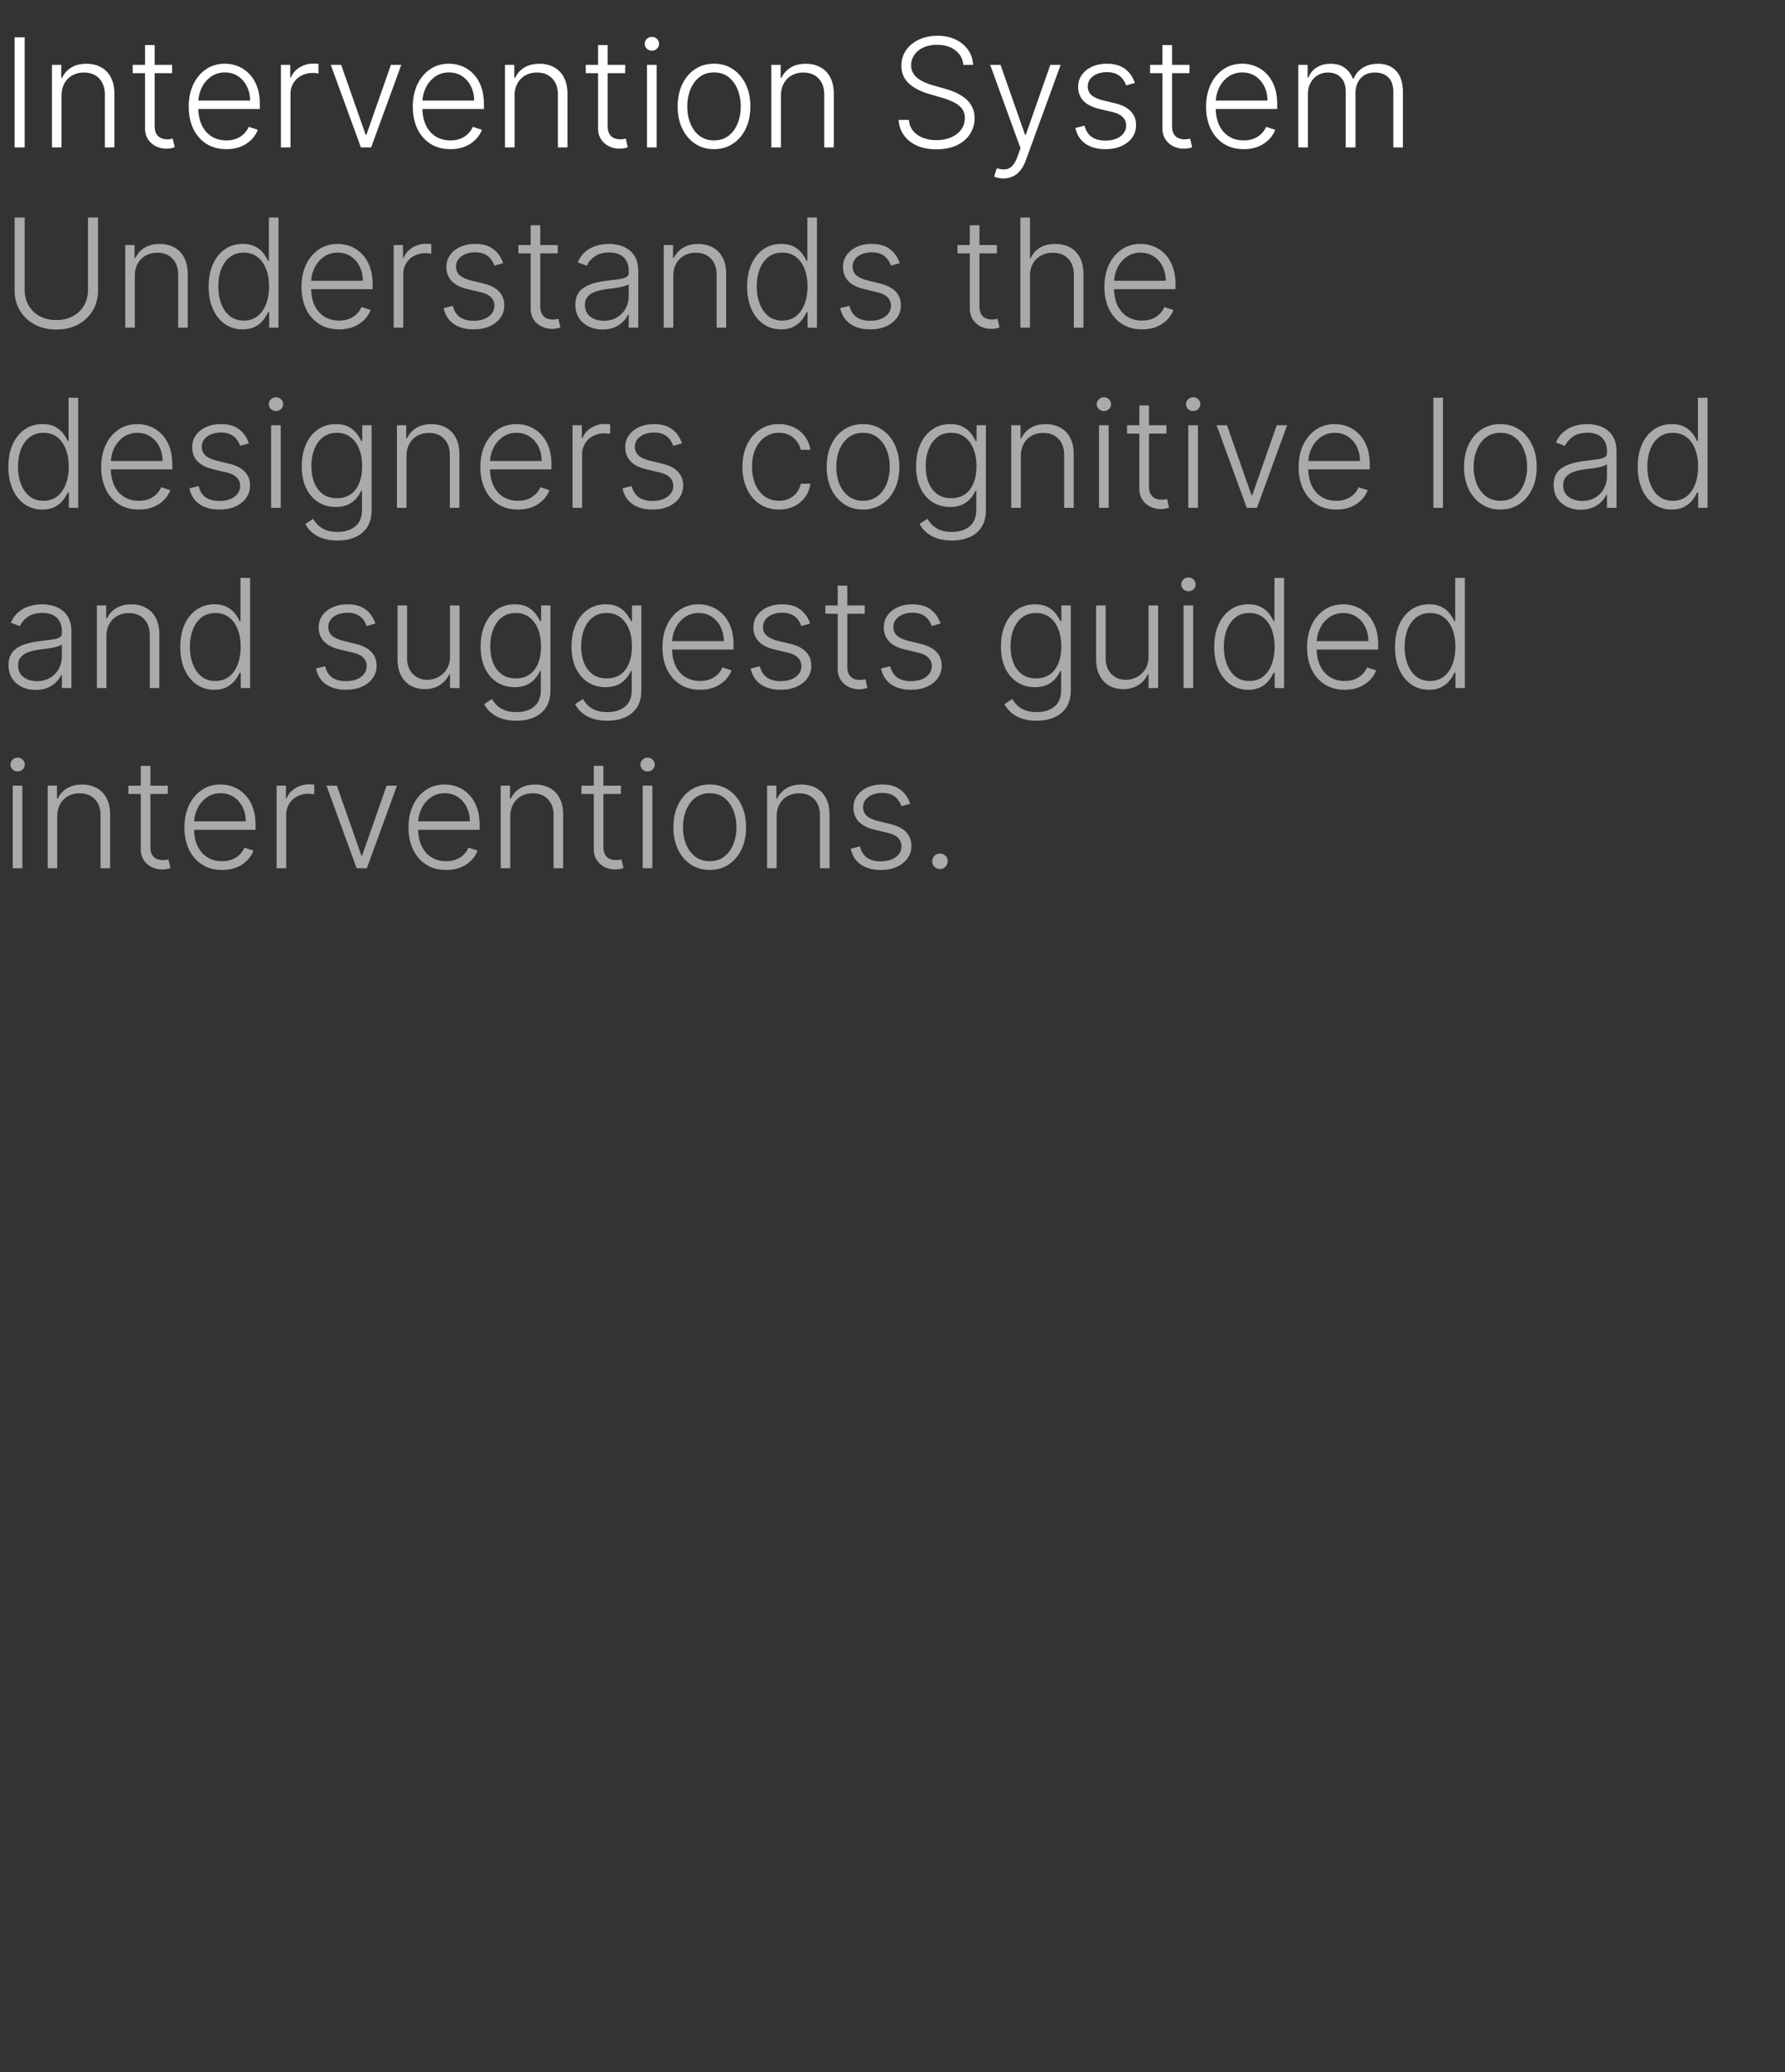 <svg xmlns="http://www.w3.org/2000/svg" width="218" height="253" fill="none"><rect width="100%" height="100%" fill="#333333" stroke="none"/><path fill="#fff" d="M3.013 4.556V18H1.786V4.556h1.227Zm4.5 7.142V18H6.345V7.917H7.48v1.582h.105c.237-.516.604-.93 1.103-1.24.503-.316 1.125-.473 1.864-.473.679 0 1.274.142 1.786.426.516.28.917.694 1.201 1.241.289.547.433 1.219.433 2.015V18h-1.168v-6.46c0-.826-.232-1.48-.696-1.962-.46-.482-1.077-.722-1.851-.722-.53 0-1 .114-1.411.341a2.49 2.49 0 0 0-.979.985c-.236.424-.354.93-.354 1.516Zm13.508-3.781v1.018h-4.812V7.917h4.812Zm-3.309-2.416h1.175v9.867c0 .42.073.75.217.99.145.237.333.406.565.506.232.097.479.145.741.145.154 0 .285-.009.394-.026a5.09 5.09 0 0 0 .29-.066l.249 1.057a2.783 2.783 0 0 1-.42.118c-.167.04-.372.059-.618.059-.428 0-.842-.094-1.24-.282a2.429 2.429 0 0 1-.972-.84c-.254-.372-.38-.834-.38-1.386V5.501Zm9.93 12.71c-.94 0-1.754-.22-2.441-.657-.687-.442-1.219-1.053-1.595-1.832-.372-.783-.558-1.685-.558-2.704 0-1.016.186-1.917.558-2.705.376-.792.895-1.411 1.555-1.858.666-.45 1.434-.676 2.305-.676.547 0 1.074.1 1.582.302.507.197.962.501 1.365.913.407.407.729.92.965 1.542.236.617.354 1.348.354 2.193v.577h-7.877v-1.03h6.683c0-.648-.132-1.23-.394-1.746a3.062 3.062 0 0 0-1.083-1.234c-.46-.302-.991-.453-1.595-.453-.64 0-1.202.17-1.688.512a3.518 3.518 0 0 0-1.142 1.352 4.226 4.226 0 0 0-.413 1.838v.617c0 .8.138 1.501.413 2.1.28.596.676 1.058 1.189 1.386.512.328 1.118.492 1.818.492.477 0 .895-.074 1.254-.223a2.683 2.683 0 0 0 1.477-1.431l1.109.36a3.268 3.268 0 0 1-.755 1.176 3.843 3.843 0 0 1-1.3.866c-.516.215-1.111.322-1.785.322ZM34.308 18V7.917h1.136v1.55h.085a2.526 2.526 0 0 1 1.05-1.228 3.15 3.15 0 0 1 1.707-.473 16.544 16.544 0 0 1 .617.02v1.188a9.95 9.95 0 0 0-.275-.04 3.236 3.236 0 0 0-.427-.026c-.525 0-.993.112-1.405.335a2.482 2.482 0 0 0-.965.912c-.236.39-.354.834-.354 1.333V18h-1.169Zm14.7-10.083L45.326 18h-1.248L40.396 7.917h1.267l2.993 8.54h.092l2.993-8.54h1.267ZM55.01 18.21c-.941 0-1.755-.219-2.442-.656-.687-.442-1.219-1.053-1.595-1.832-.372-.783-.558-1.685-.558-2.704 0-1.016.186-1.917.558-2.705.376-.792.895-1.411 1.556-1.858.665-.45 1.433-.676 2.304-.676.547 0 1.074.1 1.582.302.507.197.962.501 1.365.913.407.407.729.92.965 1.542.236.617.355 1.348.355 2.193v.577h-7.878v-1.03h6.683c0-.648-.132-1.23-.394-1.746a3.062 3.062 0 0 0-1.083-1.234c-.46-.302-.991-.453-1.595-.453-.64 0-1.202.17-1.687.512a3.518 3.518 0 0 0-1.143 1.352 4.226 4.226 0 0 0-.413 1.838v.617c0 .8.138 1.501.413 2.1.28.596.676 1.058 1.188 1.386.513.328 1.119.492 1.819.492.477 0 .895-.074 1.254-.223a2.683 2.683 0 0 0 1.477-1.431l1.11.36a3.268 3.268 0 0 1-.756 1.176 3.844 3.844 0 0 1-1.3.866c-.516.215-1.111.322-1.785.322Zm7.833-6.512V18h-1.169V7.917h1.136v1.582h.105c.236-.516.604-.93 1.103-1.24.503-.316 1.125-.473 1.864-.473.678 0 1.274.142 1.786.426.516.28.917.694 1.201 1.241.289.547.433 1.219.433 2.015V18h-1.168v-6.46c0-.826-.232-1.48-.696-1.962-.46-.482-1.077-.722-1.851-.722-.53 0-1 .114-1.412.341a2.49 2.49 0 0 0-.978.985c-.236.424-.354.93-.354 1.516ZM76.35 7.917v1.018h-4.812V7.917h4.812Zm-3.309-2.416h1.175v9.867c0 .42.073.75.217.99.144.237.333.406.565.506.232.097.479.145.741.145.154 0 .285-.009.394-.026a5.09 5.09 0 0 0 .29-.066l.248 1.057a2.783 2.783 0 0 1-.42.118c-.166.04-.372.059-.617.059a2.87 2.87 0 0 1-1.24-.282 2.429 2.429 0 0 1-.972-.84c-.254-.372-.38-.834-.38-1.386V5.501ZM79.018 18V7.917h1.175V18h-1.175Zm.597-11.816a.865.865 0 0 1-.617-.243.805.805 0 0 1-.256-.597c0-.232.085-.43.256-.591a.852.852 0 0 1 .617-.25c.24 0 .446.084.617.25.17.162.256.359.256.59a.805.805 0 0 1-.256.598.865.865 0 0 1-.617.243Zm7.587 12.026c-.871 0-1.641-.22-2.31-.663-.666-.442-1.187-1.052-1.563-1.831-.376-.784-.565-1.688-.565-2.711 0-1.033.189-1.941.565-2.725.376-.787.897-1.4 1.562-1.838.67-.442 1.44-.663 2.31-.663.872 0 1.64.221 2.305.663.665.442 1.186 1.055 1.562 1.838.381.784.571 1.692.571 2.725 0 1.023-.188 1.927-.564 2.71-.377.78-.9 1.39-1.569 1.832-.665.442-1.433.663-2.304.663Zm0-1.07c.7 0 1.293-.188 1.779-.564.486-.377.853-.878 1.103-1.504.253-.625.38-1.315.38-2.067a5.52 5.52 0 0 0-.38-2.075c-.25-.63-.617-1.136-1.103-1.516-.486-.381-1.079-.571-1.78-.571-.695 0-1.288.19-1.778.57-.486.381-.856.887-1.11 1.517a5.587 5.587 0 0 0-.374 2.075c0 .752.125 1.441.375 2.067.253.626.623 1.127 1.109 1.504.486.376 1.079.564 1.779.564Zm8.17-5.442V18h-1.168V7.917h1.136v1.582h.105c.236-.516.604-.93 1.103-1.24.503-.316 1.125-.473 1.864-.473.679 0 1.274.142 1.786.426.516.28.917.694 1.201 1.241.289.547.433 1.219.433 2.015V18h-1.168v-6.46c0-.826-.232-1.48-.696-1.962-.46-.482-1.077-.722-1.851-.722-.53 0-1 .114-1.412.341a2.49 2.49 0 0 0-.978.985c-.236.424-.354.93-.354 1.516Zm22.279-3.781c-.074-.748-.405-1.343-.991-1.785-.587-.442-1.324-.663-2.213-.663-.625 0-1.177.107-1.654.321a2.718 2.718 0 0 0-1.116.893c-.267.376-.4.805-.4 1.287 0 .354.076.665.23.932.153.267.358.496.617.689.262.188.551.35.866.486.32.135.641.25.965.341l1.418.407c.429.118.858.27 1.287.453.429.184.82.416 1.175.696.359.276.645.615.86 1.017.218.399.328.878.328 1.438a3.48 3.48 0 0 1-.558 1.937c-.372.573-.906 1.028-1.602 1.365-.696.332-1.529.499-2.501.499-.914 0-1.709-.151-2.383-.453-.674-.306-1.203-.729-1.588-1.267a3.562 3.562 0 0 1-.65-1.871h1.26c.044.53.219.978.525 1.346.307.367.705.647 1.195.84a4.55 4.55 0 0 0 1.641.282c.67 0 1.265-.111 1.786-.334.525-.228.936-.543 1.234-.946.302-.407.453-.88.453-1.418 0-.455-.118-.836-.355-1.142-.236-.31-.566-.571-.991-.781a8.747 8.747 0 0 0-1.464-.558l-1.608-.473c-1.055-.315-1.873-.75-2.455-1.306-.582-.556-.873-1.265-.873-2.127 0-.722.192-1.357.577-1.904.39-.551.915-.98 1.576-1.286.665-.311 1.411-.466 2.238-.466.836 0 1.576.153 2.219.46a3.84 3.84 0 0 1 1.53 1.266c.38.534.584 1.142.61 1.825h-1.188Zm4.897 13.864a3.06 3.06 0 0 1-1.129-.21l.315-1.03c.398.122.753.166 1.063.13.311-.03.587-.17.828-.42.24-.245.455-.62.643-1.129l.367-1.023-3.708-10.182h1.267l2.993 8.54h.092l2.993-8.54h1.267l-4.267 11.678c-.179.486-.4.89-.663 1.215a2.486 2.486 0 0 1-.912.728 2.652 2.652 0 0 1-1.149.243ZM138.6 10.13l-1.07.302a2.806 2.806 0 0 0-.447-.82 2.02 2.02 0 0 0-.755-.585c-.306-.144-.687-.216-1.142-.216-.683 0-1.243.162-1.68.486-.438.323-.657.741-.657 1.253 0 .434.149.786.447 1.057.302.267.765.48 1.391.637l1.523.374c.845.206 1.477.532 1.897.978.425.447.637 1.007.637 1.68a2.54 2.54 0 0 1-.473 1.517c-.315.442-.754.79-1.319 1.044-.56.25-1.21.374-1.95.374-.984 0-1.796-.22-2.435-.663-.639-.446-1.048-1.09-1.228-1.93l1.123-.276c.144.6.427 1.053.847 1.36.424.306.982.459 1.674.459.774 0 1.394-.173 1.857-.519.464-.35.696-.788.696-1.313a1.4 1.4 0 0 0-.407-1.024c-.271-.28-.682-.486-1.234-.617l-1.648-.394c-.875-.21-1.523-.542-1.943-.997-.42-.456-.63-1.02-.63-1.694 0-.556.151-1.044.453-1.464.302-.424.718-.757 1.247-.998.53-.24 1.134-.36 1.812-.36.924 0 1.661.21 2.212.63.556.415.957.988 1.202 1.72Zm6.674-2.212v1.018h-4.812V7.917h4.812Zm-3.308-2.416h1.175v9.867c0 .42.072.75.216.99.145.237.333.406.565.506.232.097.479.145.742.145.153 0 .284-.009.393-.026.11-.022.206-.044.289-.066l.25 1.057a2.798 2.798 0 0 1-.42.118c-.167.04-.372.059-.617.059-.429 0-.843-.094-1.241-.282a2.43 2.43 0 0 1-.972-.84c-.254-.372-.38-.834-.38-1.386V5.501Zm9.93 12.71c-.941 0-1.755-.22-2.442-.657-.687-.442-1.219-1.053-1.595-1.832-.372-.783-.558-1.685-.558-2.704 0-1.016.186-1.917.558-2.705.376-.792.895-1.411 1.556-1.858.665-.45 1.433-.676 2.304-.676.547 0 1.074.1 1.582.302a3.85 3.85 0 0 1 1.365.913c.407.407.729.92.965 1.542.236.617.355 1.348.355 2.193v.577h-7.878v-1.03h6.683c0-.648-.131-1.23-.394-1.746a3.06 3.06 0 0 0-1.083-1.234c-.46-.302-.991-.453-1.595-.453-.639 0-1.202.17-1.687.512a3.52 3.52 0 0 0-1.143 1.352 4.225 4.225 0 0 0-.413 1.838v.617c0 .8.138 1.501.413 2.1.28.596.677 1.058 1.189 1.386.512.328 1.118.492 1.818.492.477 0 .895-.074 1.254-.223a2.687 2.687 0 0 0 1.477-1.431l1.109.36a3.267 3.267 0 0 1-.755 1.176 3.844 3.844 0 0 1-1.3.866c-.516.215-1.111.322-1.785.322ZM158.56 18V7.917h1.136v1.55h.105c.201-.522.536-.93 1.004-1.228.473-.302 1.04-.453 1.701-.453.695 0 1.267.164 1.713.492.451.324.788.77 1.011 1.34h.085a2.803 2.803 0 0 1 1.11-1.333c.516-.333 1.142-.5 1.877-.5.937 0 1.676.296 2.219.887.542.586.814 1.444.814 2.573V18h-1.169v-6.755c0-.796-.203-1.394-.61-1.792-.407-.398-.943-.597-1.608-.597-.771 0-1.364.236-1.779.709-.416.472-.624 1.072-.624 1.798V18h-1.195v-6.86c0-.683-.19-1.234-.571-1.654-.381-.42-.917-.63-1.608-.63a2.36 2.36 0 0 0-1.254.341 2.412 2.412 0 0 0-.873.952c-.21.403-.315.867-.315 1.392V18h-1.169Z"/><path fill="#AAA" d="M10.746 26.556h1.227v8.901c0 .915-.214 1.733-.643 2.456a4.594 4.594 0 0 1-1.792 1.7c-.761.411-1.648.617-2.658.617-1.007 0-1.893-.208-2.66-.624a4.593 4.593 0 0 1-1.791-1.7c-.429-.718-.643-1.534-.643-2.449v-8.9h1.227v8.815c0 .713.16 1.35.48 1.91.319.556.767.994 1.345 1.313.582.32 1.263.48 2.042.48.779 0 1.459-.16 2.041-.48a3.38 3.38 0 0 0 1.346-1.313c.32-.56.479-1.197.479-1.91v-8.816Zm5.72 7.142V40h-1.168V29.917h1.136v1.582h.105c.236-.516.604-.93 1.103-1.24.503-.316 1.125-.473 1.864-.473.678 0 1.274.142 1.786.426.516.28.916.694 1.201 1.241.289.547.433 1.219.433 2.015V40h-1.168v-6.46c0-.826-.232-1.48-.696-1.962-.46-.482-1.077-.722-1.851-.722-.53 0-1 .113-1.412.341a2.491 2.491 0 0 0-.978.985c-.236.424-.354.93-.354 1.516Zm13.168 6.512c-.828 0-1.552-.219-2.173-.656-.622-.438-1.108-1.049-1.458-1.832-.345-.783-.518-1.696-.518-2.737 0-1.037.173-1.946.518-2.724.35-.784.838-1.392 1.464-1.825.626-.438 1.355-.657 2.186-.657.613 0 1.123.11 1.53.328.407.215.733.482.978.801.245.32.435.63.57.932h.106v-5.284h1.175V40H32.87v-1.87h-.138a4.657 4.657 0 0 1-.578.944c-.25.32-.58.589-.991.808-.407.219-.917.328-1.53.328Zm.137-1.07c.652 0 1.208-.177 1.668-.532.46-.358.81-.85 1.05-1.477.245-.63.368-1.352.368-2.166 0-.805-.12-1.516-.361-2.133-.241-.622-.591-1.108-1.05-1.458-.46-.354-1.018-.531-1.675-.531-.674 0-1.243.183-1.706.551-.46.363-.81.856-1.05 1.477-.237.621-.355 1.32-.355 2.094 0 .783.12 1.49.36 2.12.242.63.592 1.132 1.051 1.504.464.367 1.03.551 1.7.551Zm11.646 1.07c-.941 0-1.755-.219-2.442-.656a4.401 4.401 0 0 1-1.596-1.832c-.371-.783-.557-1.685-.557-2.704 0-1.016.185-1.917.557-2.705.377-.792.895-1.411 1.556-1.858.665-.45 1.433-.676 2.304-.676.547 0 1.075.1 1.582.302.508.197.963.501 1.366.913.407.407.728.92.965 1.542.236.617.354 1.348.354 2.193v.577H37.63v-1.03h6.683c0-.648-.132-1.23-.394-1.746a3.062 3.062 0 0 0-1.084-1.234c-.459-.302-.99-.453-1.595-.453-.639 0-1.2.17-1.687.512a3.518 3.518 0 0 0-1.142 1.352 4.226 4.226 0 0 0-.413 1.838v.617c0 .8.137 1.501.413 2.1.28.596.676 1.057 1.188 1.386.512.328 1.118.492 1.819.492.477 0 .895-.074 1.253-.223a2.653 2.653 0 0 0 1.477-1.431l1.11.36a3.268 3.268 0 0 1-.755 1.176 3.843 3.843 0 0 1-1.3.866c-.516.215-1.111.322-1.785.322ZM48.08 40V29.917h1.136v1.55h.085c.201-.508.551-.918 1.05-1.228a3.15 3.15 0 0 1 1.707-.473 16.363 16.363 0 0 1 .617.02v1.188a10.129 10.129 0 0 0-.276-.04 3.238 3.238 0 0 0-.426-.026 2.9 2.9 0 0 0-1.405.335 2.481 2.481 0 0 0-.965.913 2.517 2.517 0 0 0-.354 1.332V40H48.08Zm13.364-7.87-1.07.301a2.817 2.817 0 0 0-.447-.82 2.027 2.027 0 0 0-.755-.585c-.306-.144-.687-.216-1.142-.216-.682 0-1.243.162-1.68.486-.438.323-.657.741-.657 1.253 0 .434.149.786.447 1.057.302.267.766.48 1.391.637l1.523.374c.845.206 1.477.532 1.897.978.425.447.637 1.007.637 1.68a2.54 2.54 0 0 1-.473 1.517c-.315.442-.755.79-1.319 1.044-.56.25-1.21.374-1.95.374-.984 0-1.796-.22-2.435-.663-.639-.446-1.048-1.09-1.228-1.93l1.123-.276c.144.6.427 1.053.847 1.36.424.306.982.459 1.674.459.774 0 1.393-.173 1.857-.519.464-.35.696-.788.696-1.313a1.4 1.4 0 0 0-.407-1.024c-.271-.28-.682-.486-1.234-.617l-1.648-.394c-.875-.21-1.523-.542-1.943-.998-.42-.455-.63-1.02-.63-1.693 0-.556.151-1.044.453-1.464.302-.425.718-.757 1.247-.998.53-.24 1.134-.36 1.812-.36.924 0 1.661.21 2.212.63.556.415.957.988 1.202 1.72Zm6.674-2.213v1.017h-4.812v-1.017h4.812Zm-3.308-2.416h1.175v9.867c0 .42.072.75.216.99.145.237.333.406.565.506.232.097.479.145.742.145.153 0 .284-.009.393-.026a5.09 5.09 0 0 0 .29-.066l.249 1.057a2.783 2.783 0 0 1-.42.118c-.167.04-.372.059-.618.059-.428 0-.842-.094-1.24-.282a2.428 2.428 0 0 1-.972-.84c-.254-.373-.38-.834-.38-1.386V27.501Zm8.778 12.729a3.874 3.874 0 0 1-1.668-.355 2.916 2.916 0 0 1-1.2-1.037c-.298-.455-.447-1.006-.447-1.654 0-.499.094-.92.282-1.26.188-.342.455-.622.801-.84a4.432 4.432 0 0 1 1.228-.52 11.4 11.4 0 0 1 1.562-.295c.564-.07 1.041-.131 1.43-.183.395-.053.695-.136.9-.25.206-.114.309-.298.309-.551v-.237c0-.687-.206-1.227-.617-1.621-.407-.398-.994-.598-1.76-.598-.726 0-1.319.16-1.779.48-.455.32-.774.695-.958 1.129l-1.11-.4c.228-.552.543-.992.946-1.32a3.731 3.731 0 0 1 1.352-.716 5.28 5.28 0 0 1 1.517-.223 5.1 5.1 0 0 1 1.2.151c.421.1.81.276 1.17.525.358.245.65.589.872 1.03.224.439.335.994.335 1.668V40h-1.168v-1.595h-.073a3.229 3.229 0 0 1-1.66 1.556c-.416.179-.904.269-1.464.269Zm.157-1.07c.622 0 1.16-.138 1.615-.414a2.837 2.837 0 0 0 1.05-1.096c.25-.46.375-.965.375-1.516v-1.458c-.088.083-.234.158-.44.223a6.04 6.04 0 0 1-.703.178c-.262.048-.525.09-.787.124-.263.035-.5.066-.71.092-.568.07-1.054.18-1.457.328-.402.15-.71.355-.925.618-.215.258-.322.59-.322.997 0 .613.22 1.088.657 1.425.437.332.987.499 1.647.499Zm8.485-5.462V40h-1.168V29.917h1.135v1.582h.105c.237-.516.604-.93 1.103-1.24.503-.316 1.125-.473 1.864-.473.679 0 1.274.142 1.786.426.516.28.917.694 1.201 1.241.289.547.433 1.219.433 2.015V40h-1.168v-6.46c0-.826-.232-1.48-.696-1.962-.46-.482-1.076-.722-1.851-.722-.53 0-1 .113-1.411.341a2.49 2.49 0 0 0-.979.985c-.236.424-.354.93-.354 1.516Zm13.166 6.512c-.827 0-1.55-.219-2.172-.656-.622-.438-1.107-1.049-1.458-1.832-.345-.783-.518-1.696-.518-2.737 0-1.037.173-1.946.518-2.724.35-.784.839-1.392 1.464-1.825.626-.438 1.355-.657 2.186-.657.613 0 1.123.11 1.53.328.407.215.733.482.978.801.245.32.435.63.57.932h.106v-5.284h1.175V40h-1.142v-1.87h-.138a4.652 4.652 0 0 1-.578.944c-.25.32-.58.589-.991.808-.407.219-.917.328-1.53.328Zm.138-1.07c.652 0 1.208-.177 1.668-.532.46-.358.81-.85 1.05-1.477.245-.63.368-1.352.368-2.166 0-.805-.12-1.516-.361-2.133-.241-.622-.591-1.108-1.05-1.458-.46-.354-1.018-.531-1.675-.531-.674 0-1.242.183-1.706.551-.46.363-.81.856-1.05 1.477-.237.621-.355 1.32-.355 2.094 0 .783.12 1.49.36 2.12.242.63.592 1.132 1.051 1.504.464.367 1.03.551 1.7.551Zm14.344-7.01-1.07.301a2.804 2.804 0 0 0-.447-.82 2.02 2.02 0 0 0-.755-.585c-.306-.144-.687-.216-1.142-.216-.683 0-1.243.162-1.68.486-.438.323-.657.741-.657 1.253 0 .434.149.786.447 1.057.302.267.765.48 1.391.637l1.523.374c.845.206 1.477.532 1.897.978.425.447.637 1.007.637 1.68a2.54 2.54 0 0 1-.473 1.517c-.315.442-.754.79-1.319 1.044-.56.25-1.21.374-1.95.374-.984 0-1.796-.22-2.435-.663-.639-.446-1.048-1.09-1.228-1.93l1.123-.276c.144.6.427 1.053.847 1.36.424.306.982.459 1.674.459.774 0 1.393-.173 1.857-.519.464-.35.696-.788.696-1.313a1.4 1.4 0 0 0-.407-1.024c-.271-.28-.682-.486-1.234-.617l-1.648-.394c-.875-.21-1.523-.542-1.943-.998-.42-.455-.63-1.02-.63-1.693 0-.556.151-1.044.453-1.464.302-.425.718-.757 1.247-.998.53-.24 1.134-.36 1.812-.36.924 0 1.661.21 2.212.63.556.415.957.988 1.202 1.72Zm11.873-2.213v1.017h-4.812v-1.017h4.812Zm-3.308-2.416h1.175v9.867c0 .42.072.75.216.99.145.237.333.406.565.506.232.097.479.145.742.145.153 0 .284-.009.393-.026.11-.022.206-.044.289-.066l.25 1.057a2.798 2.798 0 0 1-.42.118c-.167.04-.372.059-.617.059-.429 0-.843-.094-1.241-.282a2.43 2.43 0 0 1-.972-.84c-.254-.373-.38-.834-.38-1.386V27.501Zm7.347 6.197V40h-1.169V26.556h1.169V31.5h.105c.236-.52.602-.936 1.096-1.247.499-.31 1.129-.466 1.891-.466.682 0 1.282.14 1.798.42.517.28.919.694 1.208 1.24.289.548.433 1.221.433 2.022V40h-1.175v-6.46c0-.83-.232-1.485-.695-1.962-.46-.482-1.081-.722-1.865-.722-.538 0-1.017.113-1.437.341-.42.228-.753.556-.998.985-.241.424-.361.93-.361 1.516Zm13.685 6.512c-.941 0-1.755-.219-2.442-.656-.687-.442-1.219-1.053-1.595-1.832-.372-.783-.558-1.685-.558-2.704 0-1.016.186-1.917.558-2.705.376-.792.895-1.411 1.556-1.858.665-.45 1.433-.676 2.304-.676.547 0 1.074.1 1.582.302a3.84 3.84 0 0 1 1.365.913c.407.407.729.92.965 1.542.236.617.355 1.348.355 2.193v.577h-7.878v-1.03h6.683c0-.648-.131-1.23-.394-1.746a3.059 3.059 0 0 0-1.083-1.234c-.46-.302-.991-.453-1.595-.453-.639 0-1.202.17-1.687.512a3.52 3.52 0 0 0-1.143 1.352 4.225 4.225 0 0 0-.413 1.838v.617c0 .8.138 1.501.413 2.1.281.596.677 1.057 1.189 1.386.512.328 1.118.492 1.818.492.477 0 .895-.074 1.254-.223a2.687 2.687 0 0 0 1.477-1.431l1.109.36a3.267 3.267 0 0 1-.755 1.176 3.84 3.84 0 0 1-1.299.866c-.517.215-1.112.322-1.786.322Zm-134.303 22c-.827 0-1.552-.219-2.173-.656-.621-.438-1.107-1.049-1.457-1.832-.346-.783-.519-1.696-.519-2.737 0-1.037.173-1.946.519-2.724.35-.784.838-1.392 1.464-1.825.625-.438 1.354-.657 2.185-.657.613 0 1.123.11 1.53.328.407.215.733.482.978.801.245.32.436.63.571.932h.105v-5.284H9.55V62H8.41v-1.87h-.138a4.653 4.653 0 0 1-.577.944c-.25.32-.58.589-.992.808-.407.219-.917.328-1.53.328Zm.138-1.07c.652 0 1.207-.177 1.667-.532.46-.358.81-.85 1.05-1.477.245-.63.368-1.352.368-2.166 0-.805-.12-1.516-.361-2.133-.24-.622-.59-1.108-1.05-1.458-.46-.354-1.018-.531-1.674-.531-.674 0-1.243.183-1.707.551-.46.363-.81.856-1.05 1.477-.237.621-.355 1.32-.355 2.094 0 .783.12 1.49.361 2.12.24.63.59 1.132 1.05 1.504.464.367 1.031.551 1.7.551Zm11.645 1.07c-.941 0-1.755-.219-2.442-.656-.687-.442-1.219-1.053-1.595-1.832-.372-.783-.558-1.685-.558-2.704 0-1.016.186-1.917.558-2.705.376-.792.895-1.411 1.556-1.858.665-.45 1.433-.676 2.304-.676.547 0 1.074.1 1.582.302.507.197.962.501 1.365.913.407.407.729.92.965 1.542.236.617.355 1.348.355 2.193v.577h-7.878v-1.03h6.683c0-.648-.131-1.23-.394-1.746a3.062 3.062 0 0 0-1.083-1.234c-.46-.302-.991-.453-1.595-.453-.64 0-1.202.17-1.687.512a3.518 3.518 0 0 0-1.143 1.352 4.226 4.226 0 0 0-.413 1.838v.617c0 .8.138 1.501.413 2.1a3.24 3.24 0 0 0 1.189 1.386c.512.328 1.118.492 1.818.492.477 0 .895-.074 1.254-.223a2.683 2.683 0 0 0 1.477-1.431l1.11.36a3.268 3.268 0 0 1-.756 1.176 3.843 3.843 0 0 1-1.3.866c-.516.215-1.111.322-1.785.322Zm13.439-8.08-1.07.301a2.814 2.814 0 0 0-.446-.82 2.026 2.026 0 0 0-.755-.585c-.307-.144-.687-.216-1.143-.216-.682 0-1.242.162-1.68.486-.438.323-.656.741-.656 1.253 0 .434.148.786.446 1.057.302.267.766.48 1.392.637l1.523.374c.844.206 1.477.532 1.897.978.424.447.636 1.007.636 1.68 0 .57-.157 1.075-.472 1.517-.315.442-.755.79-1.32 1.044-.56.25-1.21.374-1.95.374-.984 0-1.796-.22-2.435-.663-.639-.446-1.048-1.09-1.227-1.93l1.122-.276c.145.6.427 1.053.847 1.36.425.306.983.459 1.674.459.774 0 1.394-.173 1.858-.519.464-.35.695-.788.695-1.313a1.4 1.4 0 0 0-.407-1.024c-.27-.28-.682-.486-1.234-.617l-1.647-.394c-.875-.21-1.523-.542-1.943-.998-.42-.455-.63-1.02-.63-1.693 0-.556.15-1.044.452-1.464.302-.424.718-.757 1.248-.998.53-.24 1.133-.36 1.811-.36.924 0 1.661.21 2.213.63.555.415.956.988 1.2 1.72ZM33.11 62V51.917h1.175V62H33.11Zm.597-11.816a.864.864 0 0 1-.617-.243.804.804 0 0 1-.256-.597c0-.232.086-.43.256-.591a.852.852 0 0 1 .617-.25c.241 0 .447.084.617.25a.783.783 0 0 1 .256.59.804.804 0 0 1-.256.598.864.864 0 0 1-.617.243Zm7.515 15.807c-.687 0-1.289-.09-1.805-.269A3.872 3.872 0 0 1 38.11 65a3.463 3.463 0 0 1-.827-1.03l.959-.63c.144.253.337.502.577.748a2.9 2.9 0 0 0 .952.61c.394.162.878.243 1.451.243.893 0 1.613-.223 2.16-.67.551-.446.827-1.14.827-2.08v-2.272h-.105c-.136.306-.33.613-.584.92a3.004 3.004 0 0 1-.998.754c-.407.201-.913.302-1.517.302-.805 0-1.52-.2-2.146-.597-.622-.399-1.112-.968-1.47-1.707-.355-.744-.532-1.63-.532-2.659 0-1.02.173-1.916.518-2.691.35-.775.838-1.379 1.464-1.812.626-.433 1.354-.65 2.186-.65.617 0 1.13.11 1.536.328.407.215.733.482.978.801.25.32.444.63.584.932h.119v-1.923h1.142v10.346c0 .853-.182 1.555-.545 2.107a3.23 3.23 0 0 1-1.484 1.22c-.625.268-1.337.401-2.133.401Zm-.079-5.166c.648 0 1.202-.155 1.661-.466.46-.315.812-.766 1.057-1.352.245-.587.367-1.285.367-2.094 0-.788-.12-1.486-.36-2.094-.241-.613-.591-1.095-1.05-1.445-.456-.354-1.014-.531-1.675-.531-.674 0-1.243.181-1.707.544-.463.364-.814.854-1.05 1.47-.236.614-.354 1.299-.354 2.056 0 .77.12 1.45.36 2.041.241.587.594 1.046 1.058 1.379.463.328 1.028.492 1.693.492Zm8.503-5.127V62h-1.169V51.917h1.136v1.582h.105c.236-.516.604-.93 1.103-1.24.503-.316 1.124-.473 1.864-.473.678 0 1.274.142 1.786.426.516.28.916.694 1.2 1.241.29.547.434 1.219.434 2.015V62h-1.168v-6.46c0-.826-.232-1.48-.696-1.962-.46-.482-1.077-.722-1.851-.722-.53 0-1 .113-1.412.341a2.491 2.491 0 0 0-.978.985c-.236.424-.354.93-.354 1.516ZM63.26 62.21c-.941 0-1.755-.219-2.442-.656-.687-.442-1.219-1.053-1.595-1.832-.372-.783-.558-1.685-.558-2.704 0-1.016.186-1.917.558-2.705.376-.792.895-1.411 1.555-1.858.666-.45 1.434-.676 2.305-.676.547 0 1.074.1 1.582.302a3.84 3.84 0 0 1 1.365.913c.407.407.729.92.965 1.542.236.617.354 1.348.354 2.193v.577h-7.877v-1.03h6.683c0-.648-.132-1.23-.394-1.746a3.062 3.062 0 0 0-1.083-1.234c-.46-.302-.992-.453-1.595-.453-.64 0-1.202.17-1.688.512a3.518 3.518 0 0 0-1.142 1.352 4.225 4.225 0 0 0-.413 1.838v.617c0 .8.137 1.501.413 2.1.28.596.676 1.057 1.188 1.386.512.328 1.118.492 1.819.492.477 0 .895-.074 1.253-.223a2.653 2.653 0 0 0 1.477-1.431l1.11.36a3.267 3.267 0 0 1-.755 1.176 3.843 3.843 0 0 1-1.3.866c-.516.215-1.111.322-1.785.322Zm6.664-.21V51.917h1.136v1.55h.085a2.526 2.526 0 0 1 1.05-1.228 3.149 3.149 0 0 1 1.707-.473 16.448 16.448 0 0 1 .617.02v1.188a10.129 10.129 0 0 0-.275-.04 3.24 3.24 0 0 0-.427-.026c-.525 0-.993.112-1.405.335a2.481 2.481 0 0 0-.965.913 2.517 2.517 0 0 0-.354 1.332V62h-1.169Zm13.364-7.87-1.07.301a2.812 2.812 0 0 0-.447-.82 2.026 2.026 0 0 0-.755-.585c-.306-.144-.687-.216-1.142-.216-.682 0-1.243.162-1.68.486-.438.323-.657.741-.657 1.253 0 .434.15.786.447 1.057.302.267.766.48 1.391.637l1.523.374c.845.206 1.477.532 1.898.978.424.447.636 1.007.636 1.68 0 .57-.157 1.075-.472 1.517-.316.442-.755.79-1.32 1.044-.56.25-1.21.374-1.95.374-.984 0-1.796-.22-2.435-.663-.639-.446-1.048-1.09-1.227-1.93l1.122-.276c.144.6.427 1.053.847 1.36.424.306.982.459 1.674.459.774 0 1.394-.173 1.857-.519.464-.35.696-.788.696-1.313a1.4 1.4 0 0 0-.407-1.024c-.271-.28-.682-.486-1.234-.617l-1.647-.394c-.876-.21-1.523-.542-1.944-.998-.42-.455-.63-1.02-.63-1.693 0-.556.151-1.044.453-1.464.302-.424.718-.757 1.248-.998.529-.24 1.133-.36 1.811-.36.924 0 1.661.21 2.213.63.555.415.956.988 1.2 1.72Zm11.84 8.08c-.901 0-1.687-.225-2.356-.676-.665-.45-1.182-1.068-1.55-1.851-.367-.784-.55-1.676-.55-2.678 0-1.012.185-1.91.557-2.699.377-.787.897-1.404 1.562-1.85.666-.451 1.438-.677 2.318-.677a4.17 4.17 0 0 1 1.831.394c.547.258.998.624 1.352 1.096.36.469.585 1.016.677 1.641h-1.182a2.611 2.611 0 0 0-.886-1.457c-.464-.407-1.055-.61-1.773-.61a2.88 2.88 0 0 0-1.706.525c-.495.346-.882.83-1.162 1.45-.276.618-.414 1.333-.414 2.147 0 .818.136 1.543.407 2.173.272.626.652 1.116 1.142 1.47.495.355 1.073.532 1.733.532.447 0 .854-.083 1.221-.25a2.53 2.53 0 0 0 1.444-1.83h1.182a3.57 3.57 0 0 1-1.982 2.744c-.543.27-1.164.406-1.865.406Zm10.27 0c-.87 0-1.641-.22-2.31-.663-.665-.442-1.186-1.052-1.563-1.831-.376-.784-.564-1.688-.564-2.712 0-1.032.188-1.94.564-2.724.377-.788.898-1.4 1.563-1.838.669-.442 1.44-.663 2.31-.663.871 0 1.639.221 2.305.663.665.442 1.186 1.055 1.562 1.838.381.784.571 1.692.571 2.724 0 1.025-.188 1.928-.565 2.712-.376.779-.899 1.389-1.568 1.831-.666.442-1.434.663-2.305.663Zm0-1.07c.701 0 1.294-.188 1.779-.565.486-.376.854-.877 1.103-1.503a5.45 5.45 0 0 0 .381-2.068 5.5 5.5 0 0 0-.381-2.074c-.249-.63-.617-1.136-1.103-1.516-.485-.381-1.078-.571-1.779-.571-.695 0-1.288.19-1.779.57-.485.382-.855.887-1.109 1.517a5.597 5.597 0 0 0-.374 2.075c0 .752.125 1.441.374 2.067.254.626.624 1.127 1.109 1.503.486.377 1.079.565 1.779.565Zm10.85 4.851c-.687 0-1.289-.09-1.805-.269a3.874 3.874 0 0 1-1.307-.722 3.472 3.472 0 0 1-.827-1.03l.959-.63c.144.253.337.502.577.748.245.245.563.448.952.61.394.162.877.243 1.451.243.893 0 1.612-.223 2.159-.67.552-.446.828-1.14.828-2.08v-2.272h-.105a3.985 3.985 0 0 1-.585.92 2.996 2.996 0 0 1-.997.754c-.407.201-.913.302-1.517.302-.805 0-1.521-.2-2.146-.597-.622-.399-1.112-.968-1.471-1.707-.354-.744-.532-1.63-.532-2.659 0-1.02.173-1.916.519-2.691.35-.775.838-1.379 1.464-1.812.626-.433 1.354-.65 2.186-.65.617 0 1.129.11 1.536.328.407.215.733.482.978.801.249.32.444.63.584.932h.118v-1.923h1.143v10.346c0 .853-.182 1.555-.545 2.107a3.228 3.228 0 0 1-1.484 1.22c-.626.268-1.337.401-2.133.401Zm-.079-5.166c.648 0 1.201-.155 1.661-.466.459-.315.812-.766 1.057-1.352.245-.587.367-1.285.367-2.094 0-.788-.12-1.486-.361-2.094-.24-.613-.591-1.095-1.05-1.445-.455-.354-1.013-.531-1.674-.531-.674 0-1.243.181-1.707.544-.464.364-.814.854-1.05 1.47-.236.614-.355 1.299-.355 2.056 0 .77.121 1.45.362 2.041.24.587.593 1.046 1.056 1.379.464.328 1.029.492 1.694.492Zm8.503-5.127V62h-1.169V51.917h1.136v1.582h.105a2.82 2.82 0 0 1 1.103-1.24c.503-.316 1.124-.473 1.864-.473.678 0 1.273.142 1.785.426.517.28.917.694 1.202 1.241.289.547.433 1.219.433 2.015V62h-1.168v-6.46c0-.826-.232-1.48-.696-1.962-.46-.482-1.077-.722-1.851-.722-.53 0-1 .113-1.412.341a2.495 2.495 0 0 0-.978.985c-.236.424-.354.93-.354 1.516ZM134.221 62V51.917h1.175V62h-1.175Zm.598-11.816a.866.866 0 0 1-.618-.243.807.807 0 0 1-.256-.597c0-.232.086-.43.256-.591a.854.854 0 0 1 .618-.25c.24 0 .446.084.617.25.17.162.256.359.256.59a.807.807 0 0 1-.256.598.866.866 0 0 1-.617.243Zm7.639 1.733v1.017h-4.812v-1.017h4.812Zm-3.309-2.416h1.175v9.867c0 .42.073.75.217.99.144.237.333.406.565.506.232.097.479.145.741.145.154 0 .285-.009.394-.026.11-.022.206-.044.289-.066l.25 1.057a2.78 2.78 0 0 1-.421.118c-.166.04-.372.059-.617.059a2.87 2.87 0 0 1-1.24-.282 2.43 2.43 0 0 1-.972-.84c-.254-.373-.381-.834-.381-1.386V49.501ZM145.125 62V51.917h1.175V62h-1.175Zm.597-11.816a.864.864 0 0 1-.617-.243.803.803 0 0 1-.256-.597c0-.232.085-.43.256-.591a.852.852 0 0 1 .617-.25c.241 0 .446.084.617.25a.783.783 0 0 1 .256.59.803.803 0 0 1-.256.598.864.864 0 0 1-.617.243Zm11.473 1.733L153.512 62h-1.247l-3.682-10.083h1.266l2.994 8.54h.092l2.993-8.54h1.267Zm6.002 10.293c-.941 0-1.755-.219-2.442-.656-.687-.442-1.219-1.053-1.596-1.832-.372-.783-.558-1.685-.558-2.704 0-1.016.186-1.917.558-2.705.377-.792.895-1.411 1.556-1.858.665-.45 1.433-.676 2.304-.676.547 0 1.075.1 1.582.302.508.197.963.501 1.366.913.407.407.728.92.965 1.542.236.617.354 1.348.354 2.193v.577h-7.877v-1.03h6.682c0-.648-.131-1.23-.393-1.746a3.069 3.069 0 0 0-1.084-1.234c-.459-.302-.991-.453-1.595-.453-.639 0-1.201.17-1.687.512a3.518 3.518 0 0 0-1.142 1.352 4.24 4.24 0 0 0-.414 1.838v.617c0 .8.138 1.501.414 2.1.28.596.676 1.057 1.188 1.386.512.328 1.118.492 1.819.492.477 0 .895-.074 1.253-.223a2.66 2.66 0 0 0 1.477-1.431l1.11.36a3.267 3.267 0 0 1-.755 1.176 3.844 3.844 0 0 1-1.3.866c-.516.215-1.111.322-1.785.322Zm13.032-13.654V62h-1.169V48.556h1.169Zm7.01 13.654c-.87 0-1.641-.22-2.31-.663-.665-.442-1.186-1.052-1.563-1.831-.376-.784-.564-1.688-.564-2.712 0-1.032.188-1.94.564-2.724.377-.788.898-1.4 1.563-1.838.669-.442 1.44-.663 2.31-.663.871 0 1.639.221 2.305.663.665.442 1.185 1.055 1.562 1.838.381.784.571 1.692.571 2.724 0 1.025-.188 1.928-.565 2.712-.376.779-.899 1.389-1.568 1.831-.666.442-1.434.663-2.305.663Zm0-1.07c.701 0 1.294-.188 1.779-.565.486-.376.854-.877 1.103-1.503a5.45 5.45 0 0 0 .381-2.068 5.5 5.5 0 0 0-.381-2.074c-.249-.63-.617-1.136-1.103-1.516-.485-.381-1.078-.571-1.779-.571-.695 0-1.288.19-1.779.57-.485.382-.855.887-1.109 1.517a5.597 5.597 0 0 0-.374 2.075c0 .752.125 1.441.374 2.067.254.626.624 1.127 1.109 1.503.486.377 1.079.565 1.779.565Zm9.819 1.09a3.873 3.873 0 0 1-1.667-.355 2.916 2.916 0 0 1-1.202-1.037c-.297-.455-.446-1.006-.446-1.654 0-.499.094-.92.282-1.26a2.3 2.3 0 0 1 .801-.84 4.434 4.434 0 0 1 1.228-.52c.472-.126.993-.225 1.562-.295.565-.07 1.042-.131 1.431-.183.394-.053.694-.136.899-.25.206-.114.309-.298.309-.551v-.237c0-.687-.206-1.227-.617-1.621-.407-.398-.993-.597-1.759-.597-.727 0-1.32.16-1.779.479-.455.32-.775.696-.959 1.129l-1.109-.4c.228-.552.543-.992.945-1.32a3.74 3.74 0 0 1 1.352-.716 5.284 5.284 0 0 1 1.517-.223 5.1 5.1 0 0 1 1.201.151c.42.1.81.276 1.169.525.358.245.65.589.873 1.03.223.439.334.994.334 1.668V62h-1.168v-1.595h-.072a3.229 3.229 0 0 1-1.661 1.556c-.416.179-.904.269-1.464.269Zm.158-1.07c.621 0 1.159-.138 1.615-.414a2.836 2.836 0 0 0 1.05-1.096c.249-.46.374-.965.374-1.516v-1.458c-.088.083-.234.158-.44.223a6.016 6.016 0 0 1-.702.178 16.4 16.4 0 0 1-.788.124c-.263.035-.499.066-.709.092-.569.07-1.055.18-1.457.328-.403.15-.711.355-.926.618-.214.258-.321.59-.321.997 0 .613.218 1.088.656 1.425.438.332.987.499 1.648.499Zm10.946 1.05c-.827 0-1.552-.219-2.173-.656-.621-.438-1.107-1.049-1.457-1.832-.346-.783-.519-1.696-.519-2.737 0-1.037.173-1.946.519-2.724.35-.784.838-1.392 1.464-1.825.625-.438 1.354-.657 2.186-.657.612 0 1.122.11 1.529.328.407.215.733.482.978.801.245.32.436.63.571.932h.105v-5.284h1.175V62h-1.142v-1.87h-.138a4.638 4.638 0 0 1-.577.944c-.25.32-.58.589-.992.808-.407.219-.916.328-1.529.328Zm.138-1.07c.652 0 1.208-.177 1.667-.532.46-.358.81-.85 1.05-1.477.245-.63.368-1.352.368-2.166 0-.805-.12-1.516-.361-2.133-.241-.622-.591-1.108-1.05-1.458-.46-.354-1.018-.531-1.674-.531-.674 0-1.243.183-1.707.551-.46.363-.81.856-1.05 1.477-.237.621-.355 1.32-.355 2.094 0 .783.121 1.49.361 2.12.241.63.591 1.132 1.051 1.504.463.367 1.03.551 1.7.551ZM4.359 84.23a3.874 3.874 0 0 1-1.668-.355 2.916 2.916 0 0 1-1.2-1.037c-.298-.455-.447-1.006-.447-1.654 0-.499.094-.92.282-1.26.188-.342.455-.622.8-.84a4.432 4.432 0 0 1 1.228-.52 11.4 11.4 0 0 1 1.563-.295c.564-.07 1.041-.131 1.43-.184.395-.052.694-.135.9-.249.206-.114.309-.298.309-.551v-.237c0-.687-.206-1.227-.617-1.621-.407-.398-.994-.598-1.76-.598-.726 0-1.32.16-1.779.48-.455.32-.774.695-.958 1.129l-1.11-.4c.228-.552.543-.992.946-1.32a3.73 3.73 0 0 1 1.352-.716 5.279 5.279 0 0 1 1.517-.223 5.1 5.1 0 0 1 1.2.151c.42.1.81.276 1.17.525.358.245.65.589.872 1.03.224.439.335.994.335 1.668V84H7.556v-1.595h-.073a3.23 3.23 0 0 1-1.66 1.556c-.416.179-.904.269-1.464.269Zm.157-1.07c.622 0 1.16-.138 1.615-.414a2.837 2.837 0 0 0 1.05-1.096c.25-.46.375-.965.375-1.516v-1.458c-.088.083-.234.158-.44.223a6.042 6.042 0 0 1-.703.178c-.262.048-.525.09-.787.124a90.45 90.45 0 0 1-.71.092c-.568.07-1.054.18-1.457.328-.402.15-.71.355-.925.618-.215.258-.322.59-.322.997 0 .613.219 1.088.657 1.425.437.332.987.499 1.647.499Zm8.485-5.462V84h-1.169V73.917h1.136v1.582h.105c.236-.516.604-.93 1.103-1.24.503-.316 1.125-.473 1.864-.473.678 0 1.274.142 1.786.426.516.28.916.694 1.201 1.241.289.547.433 1.219.433 2.015V84h-1.168v-6.46c0-.827-.232-1.48-.696-1.962-.46-.482-1.077-.722-1.851-.722-.53 0-1 .114-1.412.341a2.491 2.491 0 0 0-.978.985c-.236.424-.354.93-.354 1.516Zm13.166 6.512c-.827 0-1.551-.219-2.172-.656-.622-.438-1.108-1.049-1.458-1.832-.345-.783-.518-1.696-.518-2.737 0-1.037.173-1.945.518-2.725.35-.783.838-1.391 1.464-1.824.626-.438 1.355-.657 2.186-.657.613 0 1.123.11 1.53.328.407.215.733.482.978.801.245.32.435.63.57.932h.106v-5.284h1.175V84h-1.142v-1.87h-.138a4.657 4.657 0 0 1-.578.944c-.25.32-.58.589-.991.808-.407.219-.917.328-1.53.328Zm.138-1.07c.652 0 1.208-.177 1.668-.532.46-.359.81-.85 1.05-1.477.245-.63.368-1.352.368-2.166 0-.805-.12-1.516-.361-2.133-.241-.622-.591-1.108-1.05-1.458-.46-.354-1.018-.531-1.675-.531-.674 0-1.243.183-1.706.551-.46.363-.81.856-1.05 1.477-.237.622-.355 1.32-.355 2.094 0 .783.12 1.49.36 2.12.242.63.592 1.132 1.051 1.504.464.367 1.03.551 1.7.551Zm19.543-7.01-1.07.301a2.812 2.812 0 0 0-.447-.82 2.026 2.026 0 0 0-.755-.585c-.306-.144-.687-.216-1.142-.216-.683 0-1.243.162-1.68.486-.438.323-.657.741-.657 1.253 0 .434.149.786.447 1.057.302.267.765.48 1.391.637l1.523.374c.845.206 1.477.532 1.897.978.425.447.637 1.007.637 1.68a2.54 2.54 0 0 1-.473 1.517c-.315.442-.755.79-1.32 1.044-.56.25-1.21.374-1.949.374-.984 0-1.796-.22-2.435-.663-.64-.446-1.048-1.09-1.228-1.93l1.123-.276c.144.6.426 1.053.847 1.36.424.306.982.459 1.674.459.774 0 1.393-.173 1.857-.519.464-.35.696-.788.696-1.313 0-.407-.136-.748-.407-1.024-.271-.28-.683-.486-1.234-.617l-1.648-.394c-.875-.21-1.523-.542-1.943-.998-.42-.455-.63-1.02-.63-1.693 0-.556.151-1.044.453-1.464.302-.425.718-.757 1.247-.998.53-.24 1.134-.36 1.812-.36.924 0 1.66.21 2.212.63.556.415.956.988 1.202 1.72Zm9.11 4.017v-6.23h1.168V84h-1.169v-1.674h-.092a3.1 3.1 0 0 1-1.122 1.293c-.512.342-1.138.512-1.878.512-.643 0-1.214-.14-1.713-.42-.499-.284-.89-.7-1.175-1.247-.284-.547-.426-1.219-.426-2.015v-6.532h1.168v6.46c0 .787.232 1.422.696 1.903.464.477 1.059.716 1.785.716.455 0 .893-.11 1.313-.329a2.71 2.71 0 0 0 1.037-.958c.272-.425.407-.945.407-1.562Zm8.108 7.844c-.687 0-1.289-.09-1.805-.269A3.872 3.872 0 0 1 59.955 87a3.466 3.466 0 0 1-.828-1.03l.959-.63c.144.253.337.502.578.748.245.245.562.448.951.61.394.162.878.243 1.451.243.893 0 1.613-.223 2.16-.67.551-.446.827-1.14.827-2.08v-2.272h-.105c-.136.306-.33.613-.584.92a3.004 3.004 0 0 1-.998.754c-.407.201-.913.302-1.517.302-.805 0-1.52-.2-2.146-.597-.622-.399-1.112-.968-1.47-1.707-.355-.744-.532-1.63-.532-2.659 0-1.02.173-1.916.518-2.691.35-.775.838-1.379 1.464-1.812.626-.433 1.355-.65 2.186-.65.617 0 1.13.11 1.536.328.407.215.733.482.978.801.25.32.445.63.585.932h.118v-1.923h1.142v10.346c0 .853-.182 1.555-.545 2.107a3.229 3.229 0 0 1-1.484 1.22c-.625.268-1.336.401-2.133.401Zm-.079-5.166c.648 0 1.202-.155 1.661-.466.46-.315.812-.766 1.057-1.352.245-.587.368-1.285.368-2.094 0-.788-.12-1.486-.361-2.094-.241-.613-.591-1.095-1.05-1.445-.456-.354-1.014-.531-1.675-.531-.674 0-1.243.181-1.706.544-.464.364-.814.854-1.05 1.47-.237.614-.355 1.299-.355 2.056 0 .77.12 1.45.36 2.041.242.587.594 1.046 1.058 1.379.464.328 1.028.492 1.693.492Zm11.181 5.166c-.687 0-1.289-.09-1.805-.269A3.872 3.872 0 0 1 71.057 87a3.465 3.465 0 0 1-.828-1.03l.959-.63c.144.253.337.502.578.748a2.9 2.9 0 0 0 .951.61c.394.162.878.243 1.451.243.893 0 1.613-.223 2.16-.67.551-.446.827-1.14.827-2.08v-2.272h-.105c-.136.306-.33.613-.584.92a3.004 3.004 0 0 1-.998.754c-.407.201-.913.302-1.517.302-.805 0-1.52-.2-2.146-.597-.622-.399-1.112-.968-1.47-1.707-.355-.744-.532-1.63-.532-2.659 0-1.02.173-1.916.518-2.691.35-.775.838-1.379 1.464-1.812.626-.433 1.355-.65 2.186-.65.617 0 1.13.11 1.536.328.407.215.733.482.978.801.25.32.445.63.585.932h.118v-1.923h1.142v10.346c0 .853-.182 1.555-.545 2.107a3.23 3.23 0 0 1-1.483 1.22c-.626.268-1.337.401-2.134.401Zm-.079-5.166c.648 0 1.202-.155 1.661-.466.46-.315.812-.766 1.057-1.352.245-.587.368-1.285.368-2.094 0-.788-.12-1.486-.361-2.094-.241-.613-.591-1.095-1.05-1.445-.456-.354-1.014-.531-1.675-.531-.674 0-1.242.181-1.706.544-.464.364-.814.854-1.05 1.47-.237.614-.355 1.299-.355 2.056 0 .77.12 1.45.36 2.041.242.587.594 1.046 1.058 1.379.464.328 1.028.492 1.693.492ZM85.5 84.21c-.94 0-1.755-.219-2.442-.656-.687-.442-1.219-1.053-1.595-1.832-.372-.783-.558-1.685-.558-2.704 0-1.016.186-1.917.558-2.705.376-.792.895-1.411 1.556-1.858.665-.45 1.433-.676 2.304-.676.547 0 1.074.1 1.582.302.507.197.963.501 1.365.913.407.407.729.92.965 1.542.237.617.355 1.348.355 2.193v.577h-7.878v-1.03h6.683c0-.648-.131-1.23-.394-1.746a3.062 3.062 0 0 0-1.083-1.234c-.46-.302-.991-.453-1.595-.453-.64 0-1.201.17-1.687.512a3.518 3.518 0 0 0-1.142 1.352 4.226 4.226 0 0 0-.414 1.838v.617c0 .8.138 1.501.413 2.1.28.596.677 1.058 1.189 1.386.512.328 1.118.492 1.818.492.477 0 .895-.074 1.254-.223a2.653 2.653 0 0 0 1.477-1.431l1.11.36a3.268 3.268 0 0 1-.756 1.176 3.843 3.843 0 0 1-1.3.866c-.516.215-1.111.322-1.785.322Zm13.439-8.08-1.07.301a2.812 2.812 0 0 0-.446-.82 2.025 2.025 0 0 0-.755-.585c-.307-.144-.687-.216-1.143-.216-.682 0-1.242.162-1.68.486-.438.323-.656.741-.656 1.253 0 .434.148.786.446 1.057.302.267.766.48 1.392.637l1.523.374c.844.206 1.477.532 1.897.978.424.447.636 1.007.636 1.68 0 .57-.157 1.075-.472 1.517-.315.442-.755.79-1.32 1.044-.56.25-1.21.374-1.95.374-.984 0-1.796-.22-2.435-.663-.639-.446-1.048-1.09-1.227-1.93l1.122-.276c.145.6.427 1.053.847 1.36.425.306.983.459 1.674.459.775 0 1.394-.173 1.858-.519.464-.35.696-.788.696-1.313 0-.407-.136-.748-.407-1.024-.272-.28-.683-.486-1.234-.617l-1.648-.394c-.875-.21-1.523-.542-1.943-.998-.42-.455-.63-1.02-.63-1.693 0-.556.15-1.044.453-1.464.302-.425.717-.757 1.247-.998.53-.24 1.133-.36 1.811-.36.924 0 1.661.21 2.213.63.555.415.956.988 1.201 1.72Zm6.674-2.213v1.017h-4.811v-1.017h4.811Zm-3.308-2.416h1.175v9.867c0 .42.072.75.217.99.144.237.332.406.564.506.232.097.479.145.742.145.153 0 .284-.009.394-.026a5.27 5.27 0 0 0 .289-.066l.249 1.057a2.798 2.798 0 0 1-.42.118c-.166.04-.372.059-.617.059-.429 0-.843-.094-1.241-.282a2.427 2.427 0 0 1-.971-.84c-.254-.373-.381-.834-.381-1.386V71.501Zm12.556 4.628-1.07.302a2.825 2.825 0 0 0-.446-.82 2.036 2.036 0 0 0-.755-.585c-.307-.144-.687-.216-1.142-.216-.683 0-1.243.162-1.681.486-.438.323-.656.741-.656 1.253 0 .434.148.786.446 1.057.302.267.766.48 1.392.637l1.523.374c.844.206 1.477.532 1.897.978.424.447.636 1.007.636 1.68 0 .57-.157 1.075-.472 1.517-.315.442-.755.79-1.32 1.044-.56.25-1.21.374-1.949.374-.985 0-1.797-.22-2.436-.663-.639-.446-1.048-1.09-1.227-1.93l1.122-.276c.145.6.427 1.053.847 1.36.425.306.983.459 1.674.459.775 0 1.394-.173 1.858-.519.464-.35.696-.788.696-1.313 0-.407-.136-.748-.407-1.024-.272-.28-.683-.486-1.234-.617l-1.648-.394c-.875-.21-1.523-.542-1.943-.998-.42-.455-.63-1.02-.63-1.693 0-.556.151-1.044.453-1.464.301-.425.717-.757 1.247-.998.529-.24 1.133-.36 1.812-.36.923 0 1.66.21 2.212.63.556.415.956.988 1.201 1.72Zm11.749 11.862c-.687 0-1.289-.09-1.805-.269a3.874 3.874 0 0 1-1.307-.722 3.472 3.472 0 0 1-.827-1.03l.958-.63c.145.253.337.502.578.748.245.245.563.448.952.61.394.162.877.243 1.451.243.892 0 1.612-.223 2.159-.67.552-.446.828-1.14.828-2.08v-2.272h-.105a3.985 3.985 0 0 1-.585.92 3 3 0 0 1-.998.754c-.407.201-.912.302-1.516.302-.805 0-1.521-.2-2.146-.597-.622-.399-1.112-.968-1.471-1.707-.354-.744-.532-1.63-.532-2.659 0-1.02.173-1.916.519-2.691.35-.775.838-1.379 1.464-1.812.626-.433 1.354-.65 2.186-.65.617 0 1.129.11 1.536.328.407.215.733.482.978.801.249.32.444.63.584.932h.118v-1.923h1.143v10.346c0 .853-.182 1.555-.545 2.107a3.233 3.233 0 0 1-1.484 1.22c-.626.268-1.337.401-2.133.401Zm-.079-5.166c.648 0 1.201-.155 1.661-.466.459-.315.812-.766 1.057-1.352.245-.587.367-1.285.367-2.094 0-.788-.12-1.486-.361-2.094-.241-.613-.591-1.095-1.05-1.445-.455-.354-1.013-.531-1.674-.531-.674 0-1.243.181-1.707.544-.464.364-.814.854-1.05 1.47-.236.614-.355 1.299-.355 2.056 0 .77.121 1.45.361 2.041.241.587.593 1.046 1.057 1.379.464.328 1.029.492 1.694.492Zm13.741-2.678v-6.23h1.168V84h-1.168v-1.674h-.092a3.11 3.11 0 0 1-1.122 1.293c-.513.342-1.138.512-1.878.512-.643 0-1.214-.14-1.713-.42a2.97 2.97 0 0 1-1.175-1.247c-.285-.547-.427-1.219-.427-2.015v-6.532h1.169v6.46c0 .787.231 1.422.695 1.903.464.477 1.059.716 1.786.716.455 0 .893-.11 1.313-.329a2.71 2.71 0 0 0 1.037-.958c.271-.425.407-.945.407-1.562ZM144.547 84V73.917h1.175V84h-1.175Zm.597-11.816a.866.866 0 0 1-.617-.243.807.807 0 0 1-.256-.597c0-.232.086-.43.256-.591a.854.854 0 0 1 .617-.25.85.85 0 0 1 .617.25.783.783 0 0 1 .256.59.803.803 0 0 1-.256.598.862.862 0 0 1-.617.243Zm7.298 12.026c-.827 0-1.551-.219-2.172-.656-.622-.438-1.108-1.049-1.458-1.832-.345-.783-.518-1.696-.518-2.737 0-1.037.173-1.945.518-2.725.35-.783.838-1.391 1.464-1.824.626-.438 1.355-.657 2.186-.657.613 0 1.123.11 1.53.328.407.215.733.482.978.801.245.32.435.63.571.932h.105v-5.284h1.175V84h-1.142v-1.87h-.138a4.646 4.646 0 0 1-.578.944 3.05 3.05 0 0 1-.991.808c-.407.219-.917.328-1.53.328Zm.138-1.07c.652 0 1.208-.177 1.668-.532.459-.359.809-.85 1.05-1.477.245-.63.368-1.352.368-2.166 0-.805-.121-1.516-.362-2.133-.24-.622-.59-1.108-1.05-1.458-.459-.354-1.017-.531-1.674-.531-.674 0-1.243.183-1.707.551-.459.363-.809.856-1.05 1.477-.236.622-.354 1.32-.354 2.094 0 .783.12 1.49.361 2.12.24.63.591 1.132 1.05 1.504.464.367 1.031.551 1.7.551Zm11.646 1.07c-.941 0-1.755-.219-2.442-.656-.688-.442-1.219-1.053-1.596-1.832-.372-.783-.558-1.685-.558-2.704 0-1.016.186-1.917.558-2.705.377-.792.895-1.411 1.556-1.858.665-.45 1.433-.676 2.304-.676.547 0 1.075.1 1.582.302.508.197.963.501 1.366.913.407.407.728.92.965 1.542.236.617.354 1.348.354 2.193v.577h-7.877v-1.03h6.682c0-.648-.131-1.23-.393-1.746a3.069 3.069 0 0 0-1.084-1.234c-.459-.302-.991-.453-1.595-.453-.639 0-1.201.17-1.687.512a3.518 3.518 0 0 0-1.142 1.352 4.24 4.24 0 0 0-.414 1.838v.617c0 .8.138 1.501.414 2.1.28.596.676 1.058 1.188 1.386.512.328 1.118.492 1.819.492.477 0 .894-.074 1.253-.223a2.66 2.66 0 0 0 1.477-1.431l1.11.36a3.267 3.267 0 0 1-.755 1.176 3.844 3.844 0 0 1-1.3.866c-.516.215-1.112.322-1.785.322Zm10.294 0c-.827 0-1.551-.219-2.173-.656-.621-.438-1.107-1.049-1.457-1.832-.346-.783-.519-1.696-.519-2.737 0-1.037.173-1.945.519-2.725.35-.783.838-1.391 1.464-1.824.626-.438 1.354-.657 2.186-.657.613 0 1.122.11 1.529.328.407.215.733.482.978.801.246.32.436.63.572.932h.105v-5.284h1.175V84h-1.143v-1.87h-.137a4.69 4.69 0 0 1-.578.944c-.25.32-.58.589-.991.808-.407.219-.917.328-1.53.328Zm.138-1.07c.652 0 1.208-.177 1.667-.532.46-.359.81-.85 1.051-1.477.245-.63.367-1.352.367-2.166 0-.805-.12-1.516-.361-2.133-.24-.622-.591-1.108-1.05-1.458-.46-.354-1.018-.531-1.674-.531-.674 0-1.243.183-1.707.551-.459.363-.809.856-1.05 1.477-.236.622-.354 1.32-.354 2.094 0 .783.12 1.49.361 2.12.24.63.59 1.132 1.05 1.504.464.367 1.03.551 1.7.551ZM1.556 106V95.917H2.73V106H1.556Zm.597-11.816a.864.864 0 0 1-.617-.243.804.804 0 0 1-.256-.597c0-.232.085-.43.256-.591a.852.852 0 0 1 .617-.25c.24 0 .447.084.617.25.17.162.256.359.256.59a.805.805 0 0 1-.256.598.864.864 0 0 1-.617.243Zm4.836 5.514V106H5.821V95.917h1.136v1.582h.105c.236-.516.604-.93 1.103-1.24.503-.316 1.124-.473 1.864-.473.678 0 1.273.142 1.785.426.517.28.917.694 1.202 1.241.289.547.433 1.219.433 2.015V106H12.28v-6.46c0-.827-.231-1.48-.695-1.962-.46-.482-1.077-.722-1.852-.722-.53 0-1 .114-1.41.341a2.49 2.49 0 0 0-.979.985c-.236.424-.355.93-.355 1.516Zm13.508-3.781v1.017h-4.811v-1.017h4.811Zm-3.308-2.416h1.175v9.867c0 .42.072.75.217.991.144.236.332.405.564.505.232.097.48.145.742.145.153 0 .284-.009.394-.026.11-.022.206-.044.289-.066l.25 1.057a2.762 2.762 0 0 1-.421.118 2.752 2.752 0 0 1-.617.059c-.429 0-.843-.094-1.24-.282a2.428 2.428 0 0 1-.972-.841c-.254-.372-.381-.833-.381-1.385V93.501Zm9.93 12.709c-.94 0-1.755-.219-2.442-.656-.687-.442-1.218-1.053-1.595-1.832-.372-.783-.558-1.685-.558-2.704 0-1.016.186-1.917.558-2.705.377-.792.895-1.411 1.556-1.858.665-.45 1.433-.676 2.304-.676.547 0 1.074.1 1.582.302.508.197.963.501 1.366.913.407.407.728.92.964 1.542.237.617.355 1.348.355 2.193v.577h-7.877v-1.03h6.682c0-.648-.131-1.23-.394-1.746a3.061 3.061 0 0 0-1.083-1.234c-.46-.302-.991-.453-1.595-.453-.639 0-1.201.17-1.687.512a3.518 3.518 0 0 0-1.142 1.352 4.225 4.225 0 0 0-.414 1.838v.617c0 .801.138 1.501.414 2.101.28.595.676 1.057 1.188 1.385.512.328 1.118.492 1.818.492.477 0 .895-.074 1.254-.223a2.655 2.655 0 0 0 1.477-1.431l1.11.361a3.273 3.273 0 0 1-.755 1.175 3.83 3.83 0 0 1-1.3.866c-.517.215-1.112.322-1.786.322Zm6.665-.21V95.917h1.136v1.55h.085c.201-.508.551-.918 1.05-1.228a3.15 3.15 0 0 1 1.707-.473 16.406 16.406 0 0 1 .617.02v1.188a10.129 10.129 0 0 0-.276-.04 3.238 3.238 0 0 0-.427-.026c-.525 0-.993.112-1.404.335a2.481 2.481 0 0 0-.965.913 2.508 2.508 0 0 0-.355 1.332V106h-1.168Zm14.7-10.083L44.803 106h-1.247l-3.683-10.083h1.267l2.994 8.54h.091l2.994-8.54h1.267Zm6.002 10.293c-.94 0-1.755-.219-2.442-.656-.687-.442-1.218-1.053-1.595-1.832-.372-.783-.558-1.685-.558-2.704 0-1.016.186-1.917.558-2.705.377-.792.895-1.411 1.556-1.858.665-.45 1.433-.676 2.304-.676.547 0 1.075.1 1.582.302.508.197.963.501 1.366.913.407.407.728.92.965 1.542.236.617.354 1.348.354 2.193v.577h-7.877v-1.03h6.682c0-.648-.131-1.23-.394-1.746a3.061 3.061 0 0 0-1.083-1.234c-.46-.302-.99-.453-1.595-.453-.639 0-1.201.17-1.687.512a3.518 3.518 0 0 0-1.142 1.352 4.225 4.225 0 0 0-.414 1.838v.617c0 .801.138 1.501.414 2.101.28.595.676 1.057 1.188 1.385.512.328 1.118.492 1.818.492.477 0 .895-.074 1.254-.223a2.655 2.655 0 0 0 1.477-1.431l1.11.361a3.273 3.273 0 0 1-.755 1.175 3.83 3.83 0 0 1-1.3.866c-.517.215-1.112.322-1.786.322Zm7.833-6.512V106h-1.168V95.917h1.136v1.582h.105c.236-.516.603-.93 1.102-1.24.504-.316 1.125-.473 1.865-.473.678 0 1.273.142 1.785.426.517.28.917.694 1.201 1.241.29.547.434 1.219.434 2.015V106H67.61v-6.46c0-.827-.232-1.48-.695-1.962-.46-.482-1.077-.722-1.852-.722-.53 0-1 .114-1.411.341a2.49 2.49 0 0 0-.978.985c-.236.424-.355.93-.355 1.516Zm13.508-3.781v1.017h-4.811v-1.017h4.811Zm-3.308-2.416h1.175v9.867c0 .42.072.75.216.991.145.236.333.405.565.505.232.097.48.145.742.145.153 0 .284-.009.394-.026.11-.022.205-.044.288-.066l.25 1.057a2.762 2.762 0 0 1-.42.118 2.752 2.752 0 0 1-.617.059c-.43 0-.843-.094-1.24-.282a2.428 2.428 0 0 1-.972-.841c-.254-.372-.381-.833-.381-1.385V93.501ZM78.494 106V95.917h1.175V106h-1.175Zm.597-11.816a.864.864 0 0 1-.617-.243.805.805 0 0 1-.256-.597c0-.232.086-.43.256-.591a.852.852 0 0 1 .617-.25c.241 0 .447.084.618.25.17.162.256.359.256.59a.804.804 0 0 1-.257.598.864.864 0 0 1-.617.243Zm7.587 12.026c-.87 0-1.64-.221-2.31-.663-.666-.442-1.186-1.052-1.563-1.831-.376-.784-.564-1.687-.564-2.712 0-1.032.188-1.94.564-2.724.377-.787.897-1.4 1.563-1.838.67-.442 1.44-.663 2.31-.663.871 0 1.64.221 2.304.663.666.442 1.186 1.055 1.563 1.838.38.784.57 1.692.57 2.724 0 1.025-.187 1.928-.564 2.712-.376.779-.899 1.389-1.569 1.831-.665.442-1.433.663-2.304.663Zm0-1.07c.7 0 1.294-.188 1.78-.564.485-.377.853-.878 1.102-1.504a5.45 5.45 0 0 0 .38-2.068 5.5 5.5 0 0 0-.38-2.074c-.25-.63-.617-1.136-1.103-1.516-.485-.381-1.078-.571-1.779-.571-.695 0-1.288.19-1.779.57-.485.382-.855.887-1.109 1.517a5.587 5.587 0 0 0-.374 2.074c0 .753.124 1.442.374 2.068.254.626.624 1.127 1.11 1.504.485.376 1.078.564 1.778.564Zm8.171-5.442V106h-1.168V95.917h1.136v1.582h.105c.236-.516.603-.93 1.102-1.24.504-.316 1.125-.473 1.865-.473.678 0 1.273.142 1.785.426.517.28.917.694 1.202 1.241.288.547.433 1.219.433 2.015V106h-1.169v-6.46c0-.827-.232-1.48-.695-1.962-.46-.482-1.077-.722-1.852-.722-.53 0-1 .114-1.411.341a2.49 2.49 0 0 0-.978.985c-.236.424-.355.93-.355 1.516Zm16.311-1.569-1.07.302a2.802 2.802 0 0 0-.446-.82 2.028 2.028 0 0 0-.755-.585c-.306-.144-.687-.216-1.142-.216-.683 0-1.243.162-1.681.486-.437.323-.656.741-.656 1.253 0 .434.149.786.446 1.057.302.267.766.479 1.392.637l1.523.374c.845.206 1.477.532 1.897.978.425.447.637 1.007.637 1.681 0 .569-.158 1.074-.473 1.516-.315.442-.755.79-1.319 1.044-.56.249-1.21.374-1.95.374-.985 0-1.796-.221-2.435-.663-.639-.446-1.048-1.09-1.228-1.93l1.123-.276c.144.6.426 1.053.846 1.359.425.307.983.46 1.674.46.775 0 1.394-.173 1.858-.519.464-.35.696-.788.696-1.313 0-.407-.136-.748-.407-1.024-.271-.28-.683-.486-1.234-.617l-1.648-.394c-.875-.21-1.523-.542-1.943-.997-.42-.456-.63-1.02-.63-1.694 0-.556.151-1.044.453-1.464.302-.425.718-.757 1.247-.998.53-.24 1.134-.36 1.812-.36.923 0 1.661.21 2.212.63.556.415.956.988 1.201 1.72Zm3.635 7.969a.923.923 0 0 1-.669-.275.926.926 0 0 1-.276-.67.91.91 0 0 1 .276-.669.924.924 0 0 1 .669-.276c.263 0 .486.092.67.276a.91.91 0 0 1 .276.669.893.893 0 0 1-.132.473.91.91 0 0 1-.814.472Z"/></svg>